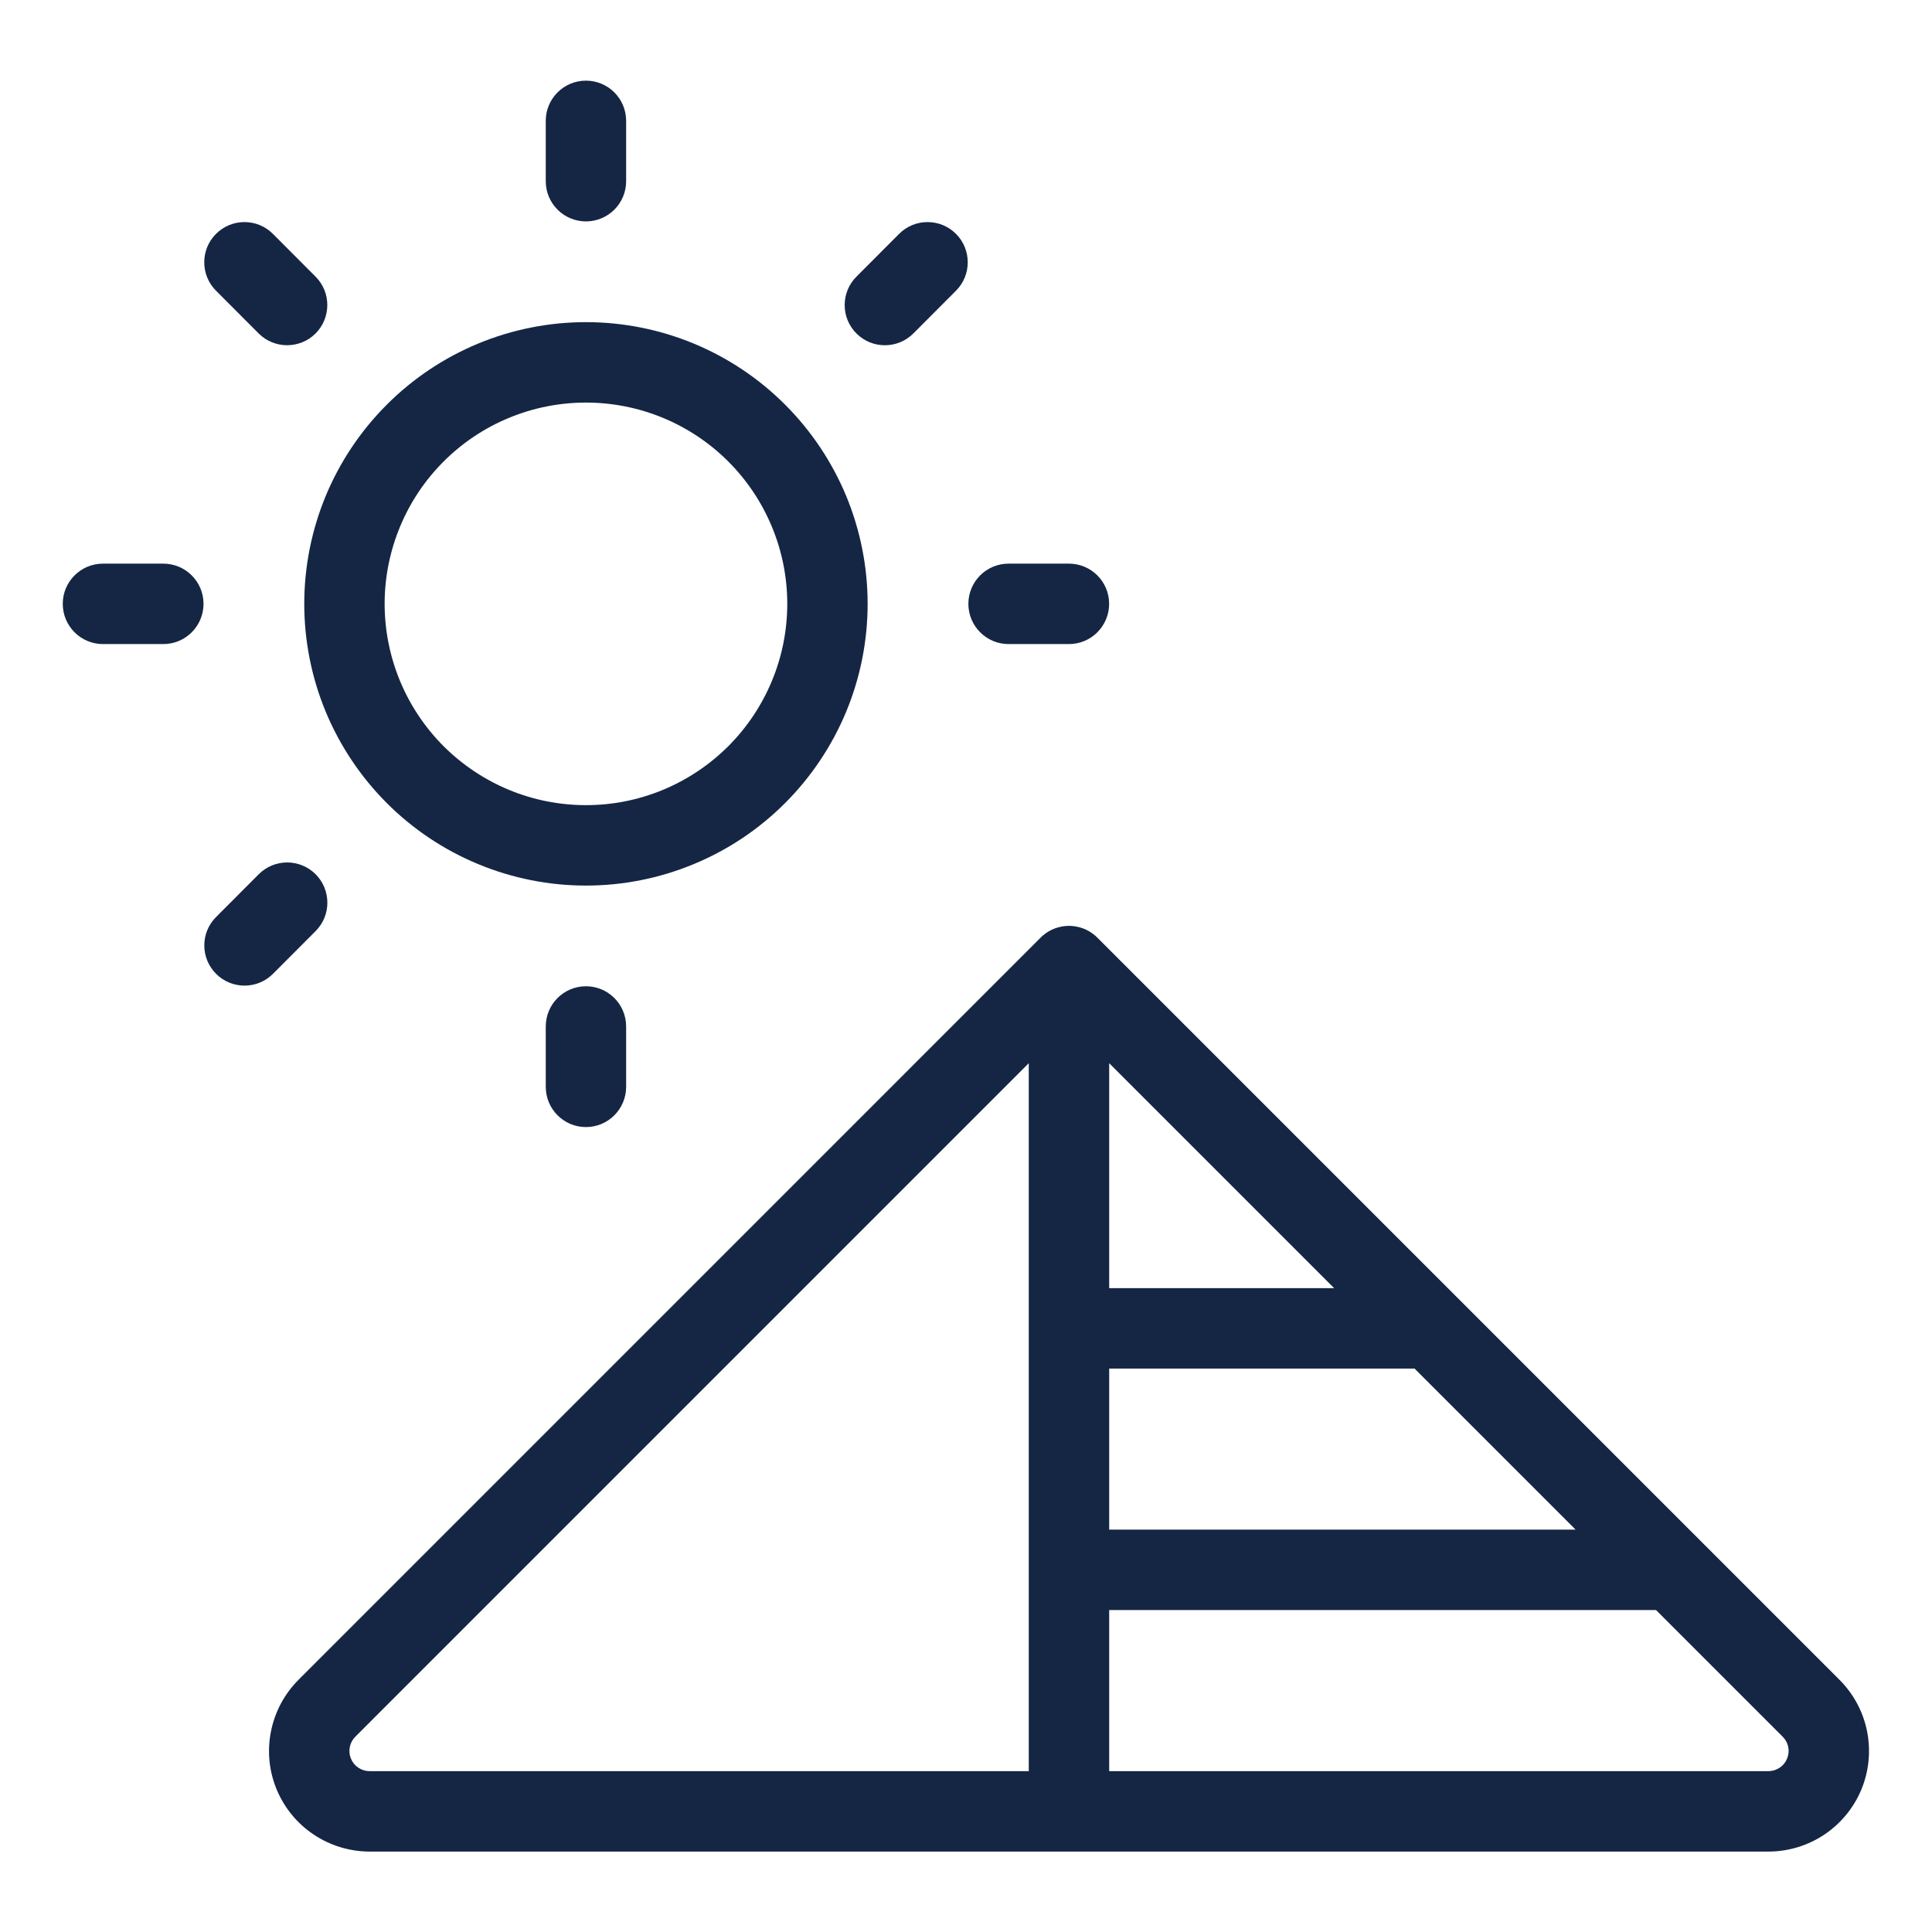 <svg width="35" height="35" viewBox="0 0 35 35" fill="none" xmlns="http://www.w3.org/2000/svg">
<path fill-rule="evenodd" clip-rule="evenodd" d="M19.398 16.774C19.4 16.774 19.402 16.774 19.404 16.774C19.438 16.776 19.472 16.78 19.506 16.787C19.507 16.787 19.508 16.787 19.508 16.788C19.537 16.793 19.565 16.8 19.593 16.81L19.609 16.815C19.616 16.818 19.623 16.821 19.629 16.823C19.634 16.825 19.64 16.827 19.645 16.829C19.646 16.83 19.648 16.83 19.651 16.831C19.66 16.835 19.669 16.84 19.679 16.844C19.686 16.848 19.693 16.851 19.7 16.855C19.708 16.859 19.717 16.864 19.725 16.868C19.732 16.872 19.739 16.877 19.746 16.881C19.755 16.887 19.765 16.892 19.774 16.899C19.78 16.903 19.785 16.907 19.791 16.911C19.796 16.915 19.801 16.918 19.806 16.922C19.828 16.939 19.849 16.956 19.869 16.976L30.813 27.92C30.816 27.923 30.819 27.925 30.821 27.928L33.326 30.433C33.58 30.688 33.754 31.012 33.824 31.366C33.894 31.719 33.858 32.085 33.721 32.418C33.583 32.75 33.349 33.035 33.05 33.235C32.751 33.435 32.399 33.542 32.039 33.543H6.694C6.334 33.542 5.982 33.435 5.683 33.235C5.383 33.035 5.15 32.75 5.012 32.418C4.874 32.085 4.838 31.719 4.909 31.366C4.979 31.012 5.152 30.688 5.406 30.433L18.851 16.987C18.873 16.964 18.897 16.943 18.923 16.924C18.928 16.92 18.933 16.915 18.939 16.911C18.948 16.905 18.957 16.899 18.966 16.893C18.971 16.89 18.976 16.886 18.98 16.883C18.991 16.877 19.002 16.871 19.012 16.865C19.035 16.852 19.058 16.841 19.082 16.831C19.083 16.83 19.085 16.829 19.087 16.829C19.095 16.825 19.103 16.822 19.111 16.819C19.115 16.818 19.119 16.817 19.123 16.815C19.155 16.804 19.188 16.794 19.222 16.788C19.223 16.787 19.224 16.787 19.224 16.787C19.258 16.78 19.292 16.776 19.325 16.774C19.328 16.774 19.331 16.774 19.333 16.774C19.339 16.774 19.344 16.774 19.349 16.773H19.382C19.387 16.774 19.392 16.774 19.398 16.774ZM6.437 31.462C6.386 31.513 6.351 31.578 6.337 31.649C6.323 31.72 6.33 31.794 6.358 31.86C6.385 31.927 6.432 31.984 6.492 32.024C6.552 32.064 6.623 32.086 6.695 32.086H18.637V19.261L6.437 31.462ZM20.094 32.086H32.037C32.109 32.086 32.18 32.064 32.24 32.024C32.3 31.984 32.347 31.927 32.374 31.86C32.402 31.794 32.41 31.72 32.396 31.649C32.382 31.579 32.347 31.514 32.296 31.463L30.001 29.168H20.094V32.086ZM20.094 27.711H28.544L25.626 24.793H20.094V27.711ZM20.094 23.336H24.169L20.094 19.261V23.336Z" fill="#142644"/>
<path d="M10.615 17.867C11.017 17.867 11.343 18.193 11.343 18.596V19.689C11.343 20.091 11.017 20.418 10.615 20.418C10.213 20.418 9.887 20.091 9.887 19.689V18.596C9.887 18.193 10.213 17.867 10.615 17.867Z" fill="#142644"/>
<path d="M4.687 15.838C4.971 15.553 5.432 15.553 5.717 15.837C6.001 16.121 6.002 16.583 5.718 16.867L4.945 17.642C4.661 17.926 4.199 17.927 3.915 17.642C3.63 17.358 3.63 16.897 3.914 16.613L4.687 15.838Z" fill="#142644"/>
<path fill-rule="evenodd" clip-rule="evenodd" d="M10.615 5.836C11.285 5.836 11.949 5.968 12.568 6.224C13.187 6.481 13.75 6.857 14.223 7.331C14.697 7.805 15.073 8.367 15.33 8.986C15.586 9.606 15.718 10.269 15.718 10.939C15.718 11.609 15.586 12.273 15.33 12.892C15.073 13.511 14.697 14.074 14.223 14.548C13.75 15.022 13.187 15.398 12.568 15.654C11.949 15.911 11.285 16.043 10.615 16.043C9.945 16.043 9.281 15.911 8.662 15.654C8.043 15.398 7.48 15.022 7.007 14.548C6.533 14.074 6.157 13.511 5.9 12.892C5.644 12.273 5.512 11.609 5.512 10.939C5.512 10.269 5.644 9.606 5.9 8.986C6.157 8.367 6.533 7.805 7.007 7.331C7.48 6.857 8.043 6.481 8.662 6.224C9.281 5.968 9.945 5.836 10.615 5.836ZM10.615 7.293C10.136 7.293 9.662 7.387 9.22 7.57C8.777 7.753 8.375 8.022 8.036 8.361C7.698 8.699 7.429 9.101 7.246 9.544C7.063 9.986 6.968 10.46 6.968 10.939C6.968 11.418 7.063 11.892 7.246 12.335C7.429 12.777 7.698 13.179 8.036 13.518C8.375 13.856 8.777 14.125 9.22 14.309C9.662 14.492 10.136 14.586 10.615 14.586C11.094 14.586 11.568 14.492 12.01 14.309C12.453 14.125 12.855 13.856 13.194 13.518C13.532 13.179 13.801 12.777 13.984 12.335C14.168 11.892 14.262 11.418 14.262 10.939C14.262 10.46 14.168 9.986 13.984 9.544C13.801 9.101 13.532 8.699 13.194 8.361C12.855 8.022 12.453 7.753 12.01 7.57C11.568 7.387 11.094 7.293 10.615 7.293Z" fill="#142644"/>
<path d="M2.959 10.211C3.361 10.211 3.687 10.537 3.687 10.939C3.687 11.341 3.361 11.668 2.959 11.668H1.865C1.463 11.668 1.137 11.341 1.137 10.939C1.137 10.537 1.463 10.211 1.865 10.211H2.959Z" fill="#142644"/>
<path d="M19.365 10.211C19.767 10.211 20.093 10.537 20.093 10.939C20.093 11.341 19.767 11.668 19.365 11.668H18.271C17.869 11.668 17.543 11.341 17.543 10.939C17.543 10.537 17.869 10.211 18.271 10.211H19.365Z" fill="#142644"/>
<path d="M3.914 4.236C4.199 3.952 4.66 3.952 4.944 4.237L5.717 5.012C6.001 5.296 6 5.757 5.716 6.042C5.431 6.325 4.97 6.325 4.686 6.041L3.913 5.266C3.629 4.982 3.629 4.52 3.914 4.236Z" fill="#142644"/>
<path d="M16.288 4.237C16.572 3.952 17.033 3.952 17.318 4.236C17.602 4.52 17.603 4.982 17.319 5.266L16.546 6.041C16.262 6.325 15.8 6.326 15.516 6.042C15.231 5.757 15.231 5.296 15.515 5.012L16.288 4.237Z" fill="#142644"/>
<path d="M10.615 1.461C11.017 1.461 11.343 1.787 11.343 2.189V3.283C11.343 3.685 11.017 4.011 10.615 4.011C10.213 4.011 9.887 3.685 9.887 3.283V2.189C9.887 1.787 10.213 1.461 10.615 1.461Z" fill="#142644"/>
</svg>
